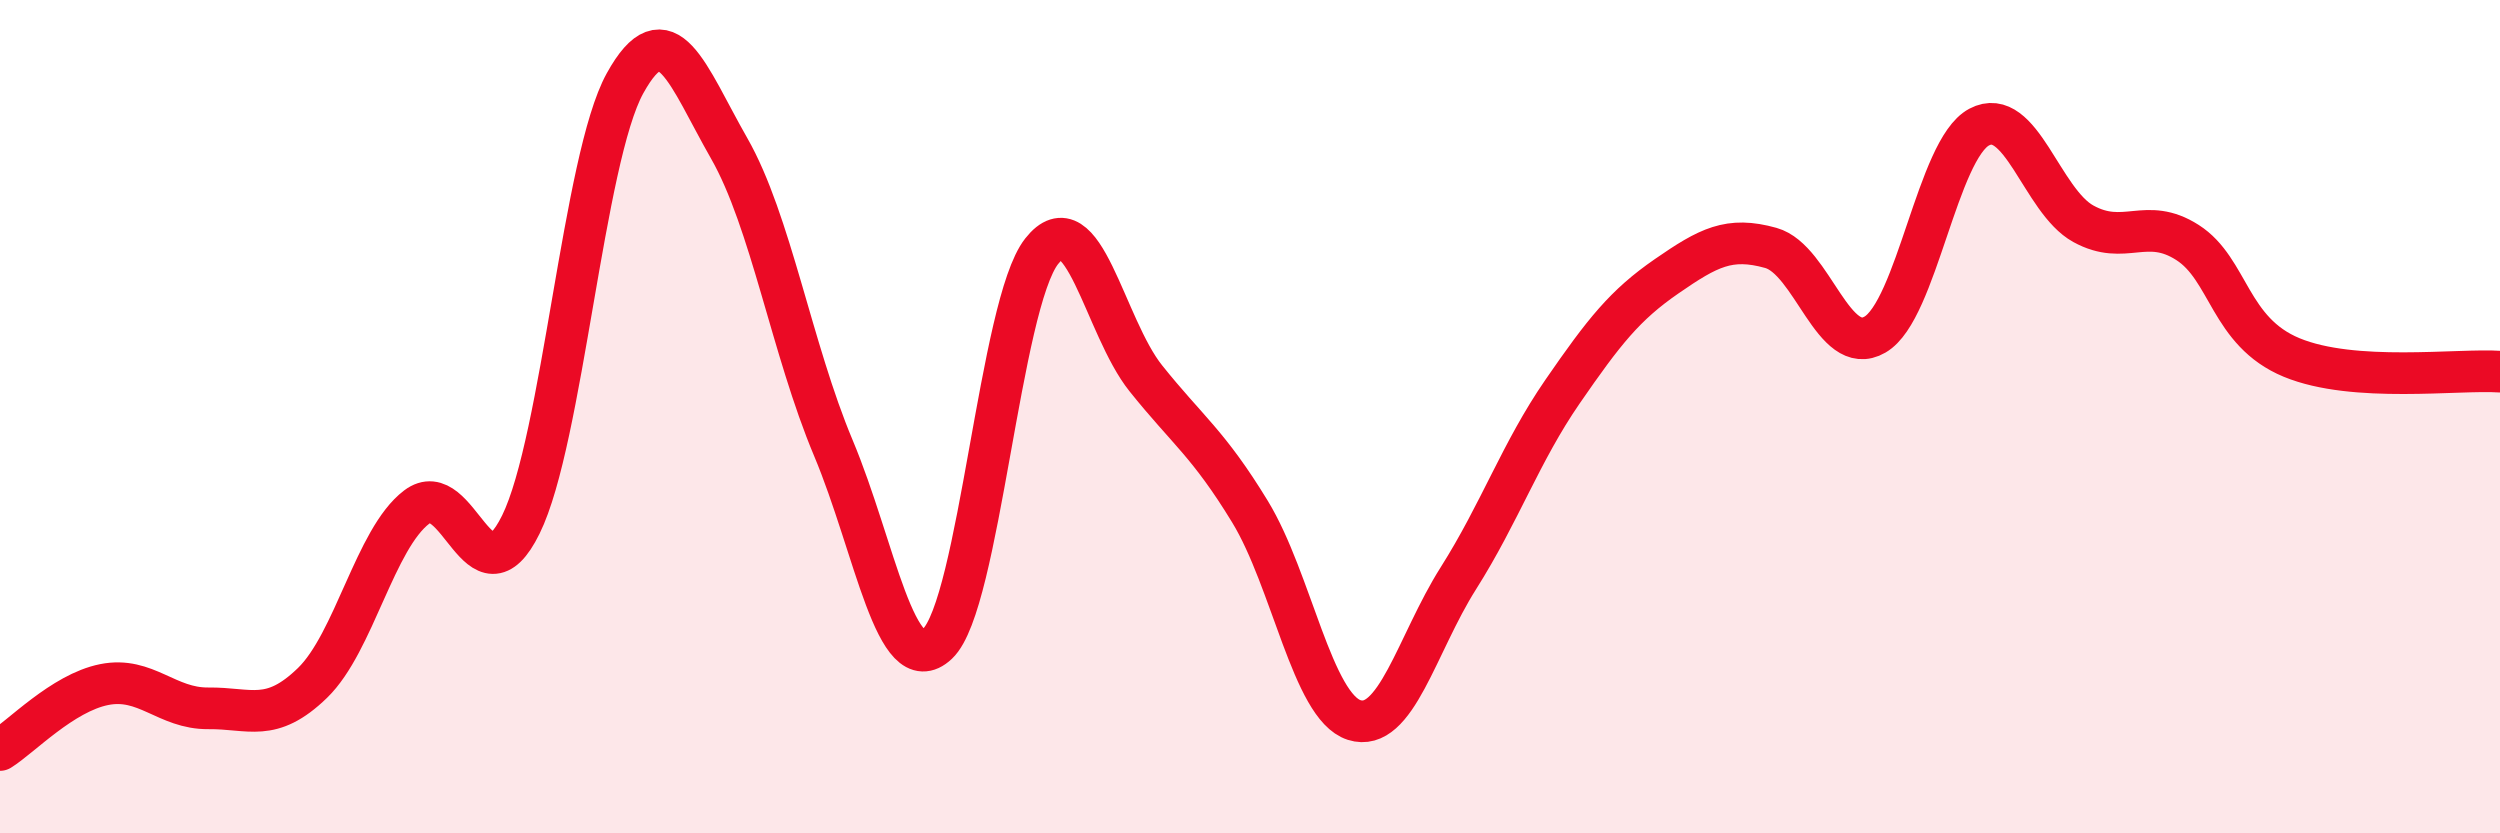 
    <svg width="60" height="20" viewBox="0 0 60 20" xmlns="http://www.w3.org/2000/svg">
      <path
        d="M 0,18 C 0.5,17.69 1.5,16.63 2.5,16.43 C 3.5,16.23 4,17.01 5,17 C 6,16.99 6.5,17.36 7.5,16.39 C 8.5,15.42 9,12.93 10,12.17 C 11,11.41 11.5,14.62 12.5,12.59 C 13.5,10.56 14,3.81 15,2 C 16,0.19 16.5,1.81 17.5,3.56 C 18.5,5.31 19,8.37 20,10.75 C 21,13.13 21.5,16.39 22.5,15.45 C 23.5,14.51 24,7.3 25,6.03 C 26,4.76 26.5,7.83 27.5,9.08 C 28.5,10.33 29,10.64 30,12.28 C 31,13.92 31.5,16.96 32.5,17.28 C 33.5,17.6 34,15.46 35,13.88 C 36,12.3 36.5,10.85 37.5,9.4 C 38.5,7.95 39,7.32 40,6.63 C 41,5.94 41.5,5.67 42.5,5.95 C 43.5,6.23 44,8.61 45,8.03 C 46,7.45 46.5,3.58 47.5,3.05 C 48.5,2.52 49,4.82 50,5.37 C 51,5.92 51.5,5.18 52.5,5.82 C 53.5,6.46 53.5,7.96 55,8.58 C 56.5,9.2 59,8.85 60,8.92L60 20L0 20Z"
        fill="#EB0A25"
        opacity="0.1"
        stroke-linecap="round"
        stroke-linejoin="round"
      />
      <path
        d="M 0,18 C 0.5,17.69 1.5,16.63 2.5,16.43 C 3.5,16.23 4,17.01 5,17 C 6,16.99 6.5,17.36 7.5,16.39 C 8.5,15.42 9,12.93 10,12.17 C 11,11.41 11.5,14.62 12.5,12.59 C 13.5,10.56 14,3.81 15,2 C 16,0.19 16.5,1.81 17.5,3.56 C 18.5,5.31 19,8.37 20,10.75 C 21,13.13 21.5,16.39 22.5,15.45 C 23.5,14.51 24,7.3 25,6.03 C 26,4.76 26.5,7.83 27.5,9.08 C 28.5,10.33 29,10.64 30,12.28 C 31,13.92 31.5,16.96 32.5,17.28 C 33.5,17.6 34,15.46 35,13.88 C 36,12.3 36.5,10.85 37.5,9.4 C 38.5,7.95 39,7.32 40,6.63 C 41,5.94 41.5,5.67 42.5,5.95 C 43.5,6.23 44,8.61 45,8.03 C 46,7.45 46.5,3.58 47.5,3.05 C 48.5,2.52 49,4.82 50,5.37 C 51,5.92 51.5,5.18 52.5,5.82 C 53.5,6.46 53.5,7.96 55,8.58 C 56.5,9.2 59,8.85 60,8.92"
        stroke="#EB0A25"
        stroke-width="1"
        fill="none"
        stroke-linecap="round"
        stroke-linejoin="round"
      />
    </svg>
  